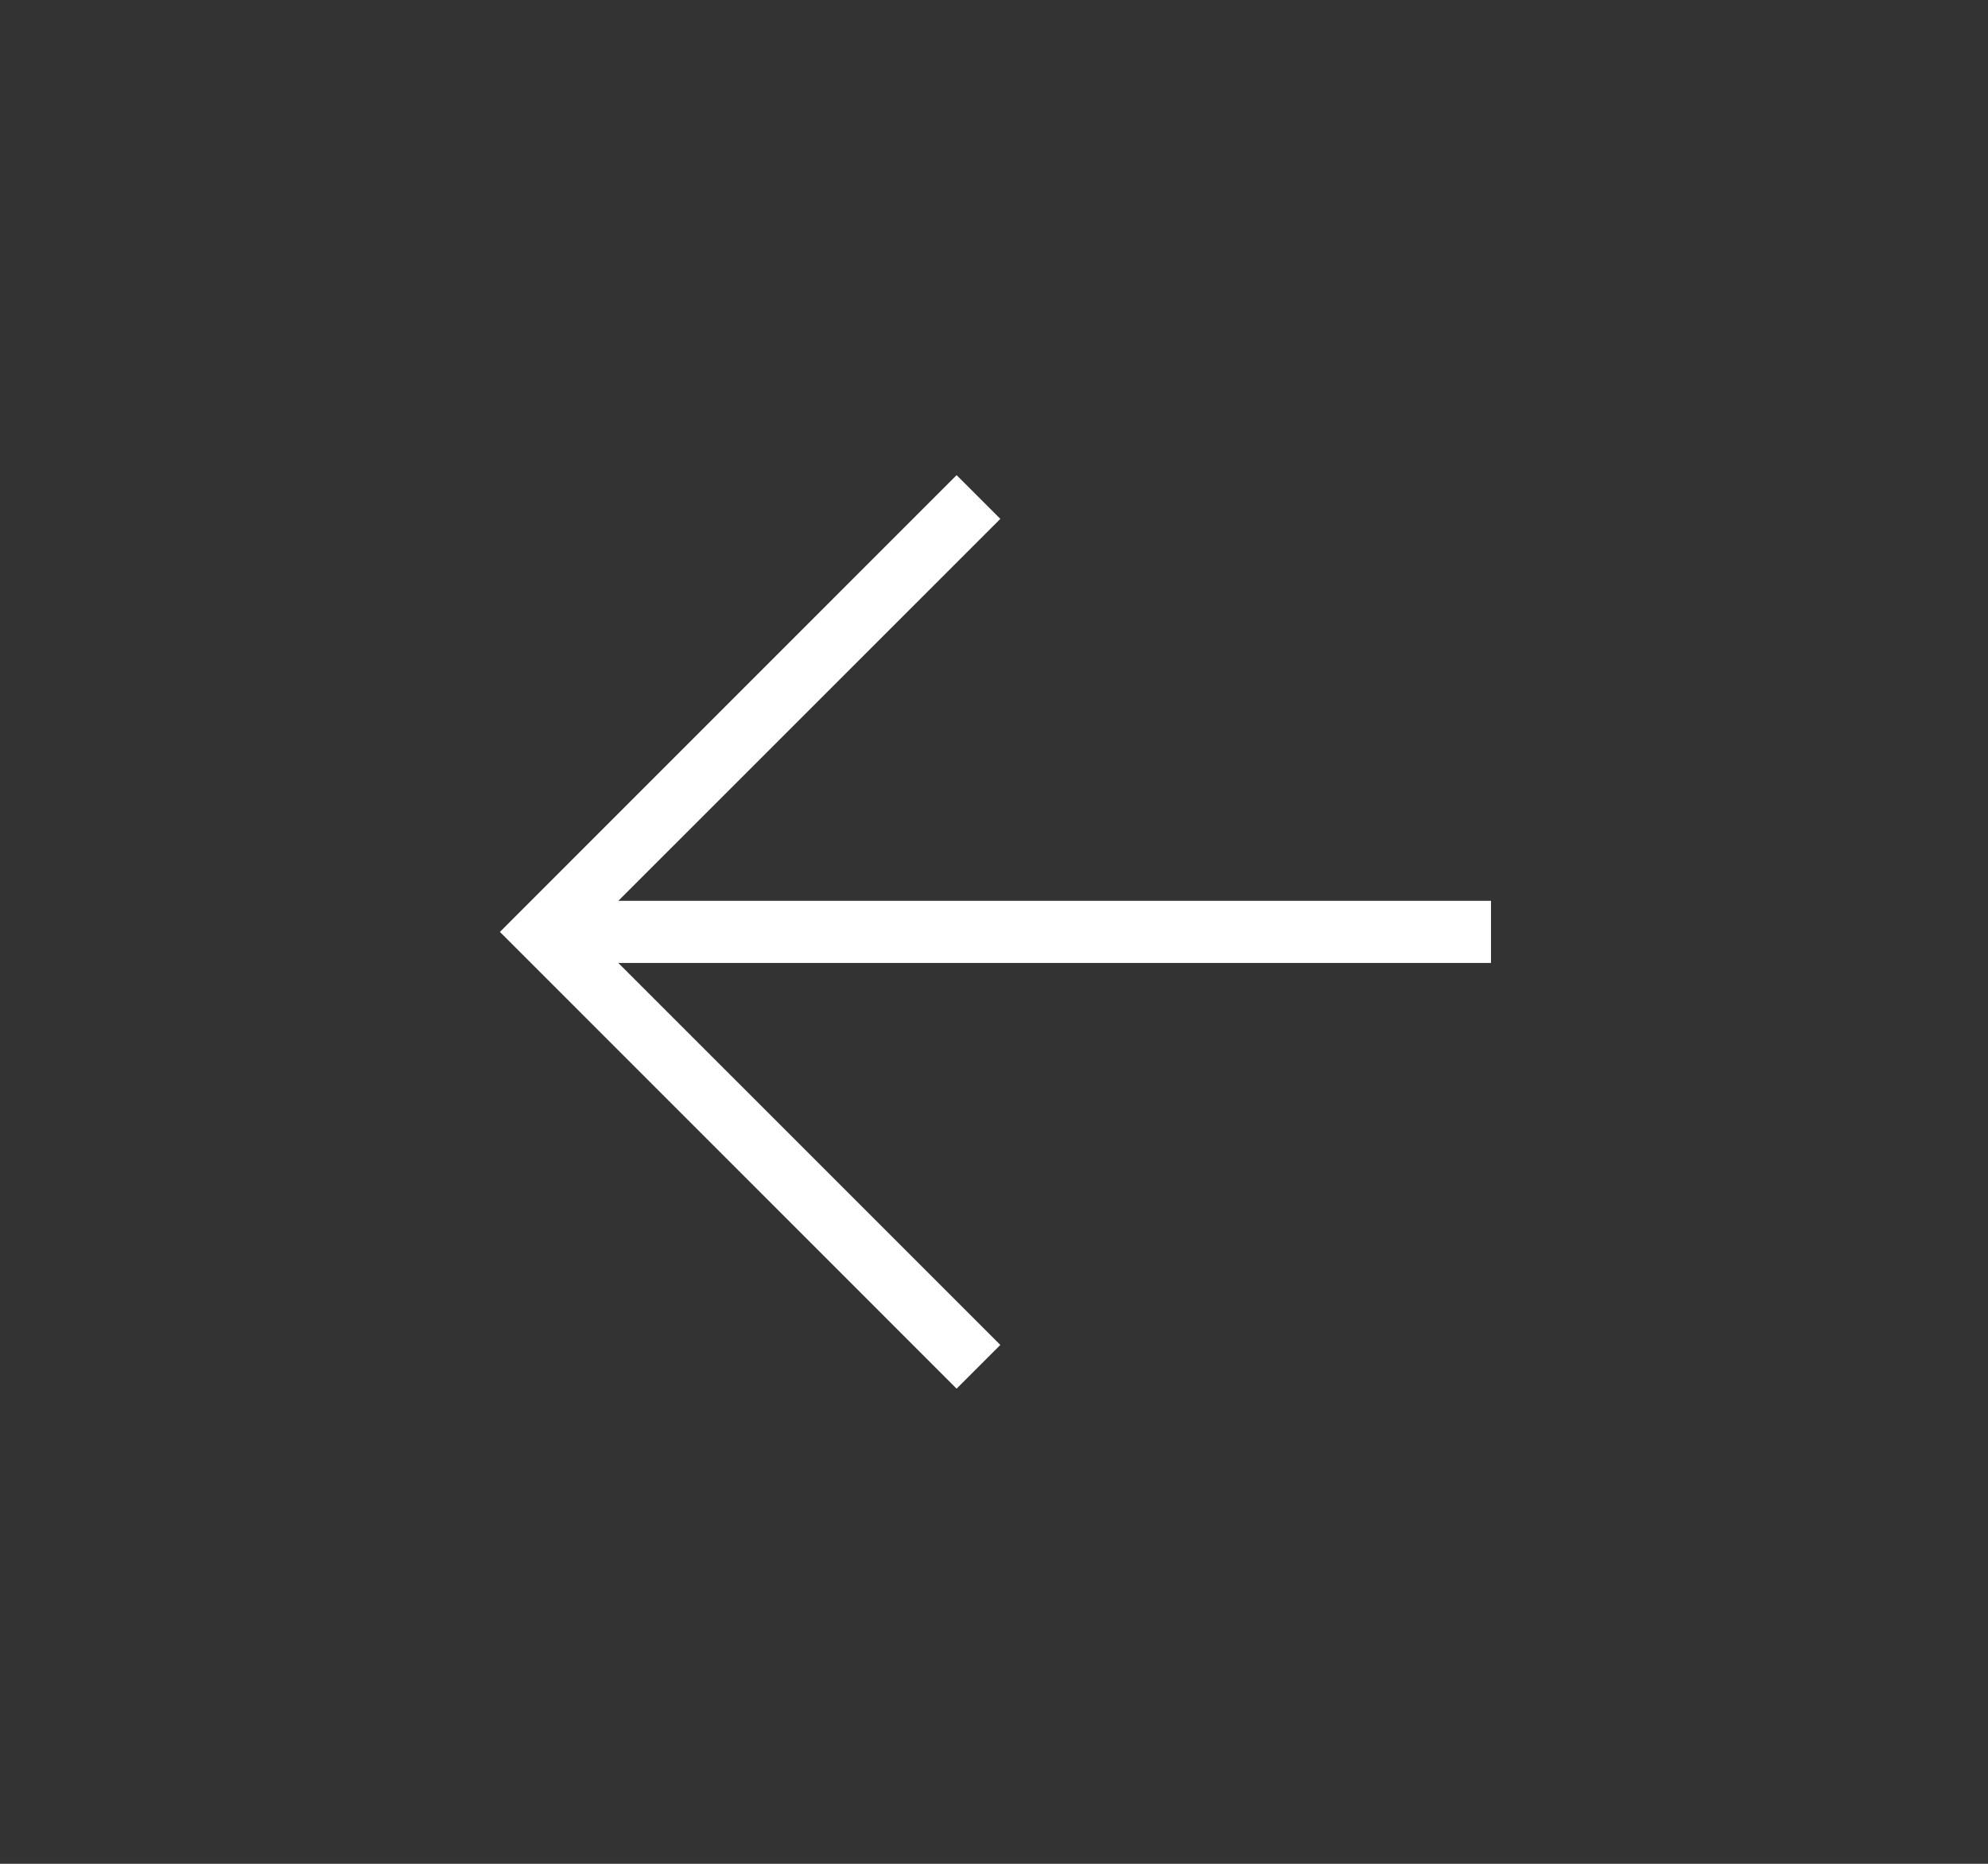 <svg width="32" height="30" viewBox="0 0 32 30" fill="none" xmlns="http://www.w3.org/2000/svg">
<rect x="0" y="0" width="32" height="30" fill="#333333" stroke="none"/>
<path d="M24 15.5H9.953L16.102 21.648L15.398 22.352L8.047 15L15.398 7.648L16.102 8.352L9.953 14.5H24V15.5Z" fill="white"/>
</svg>
